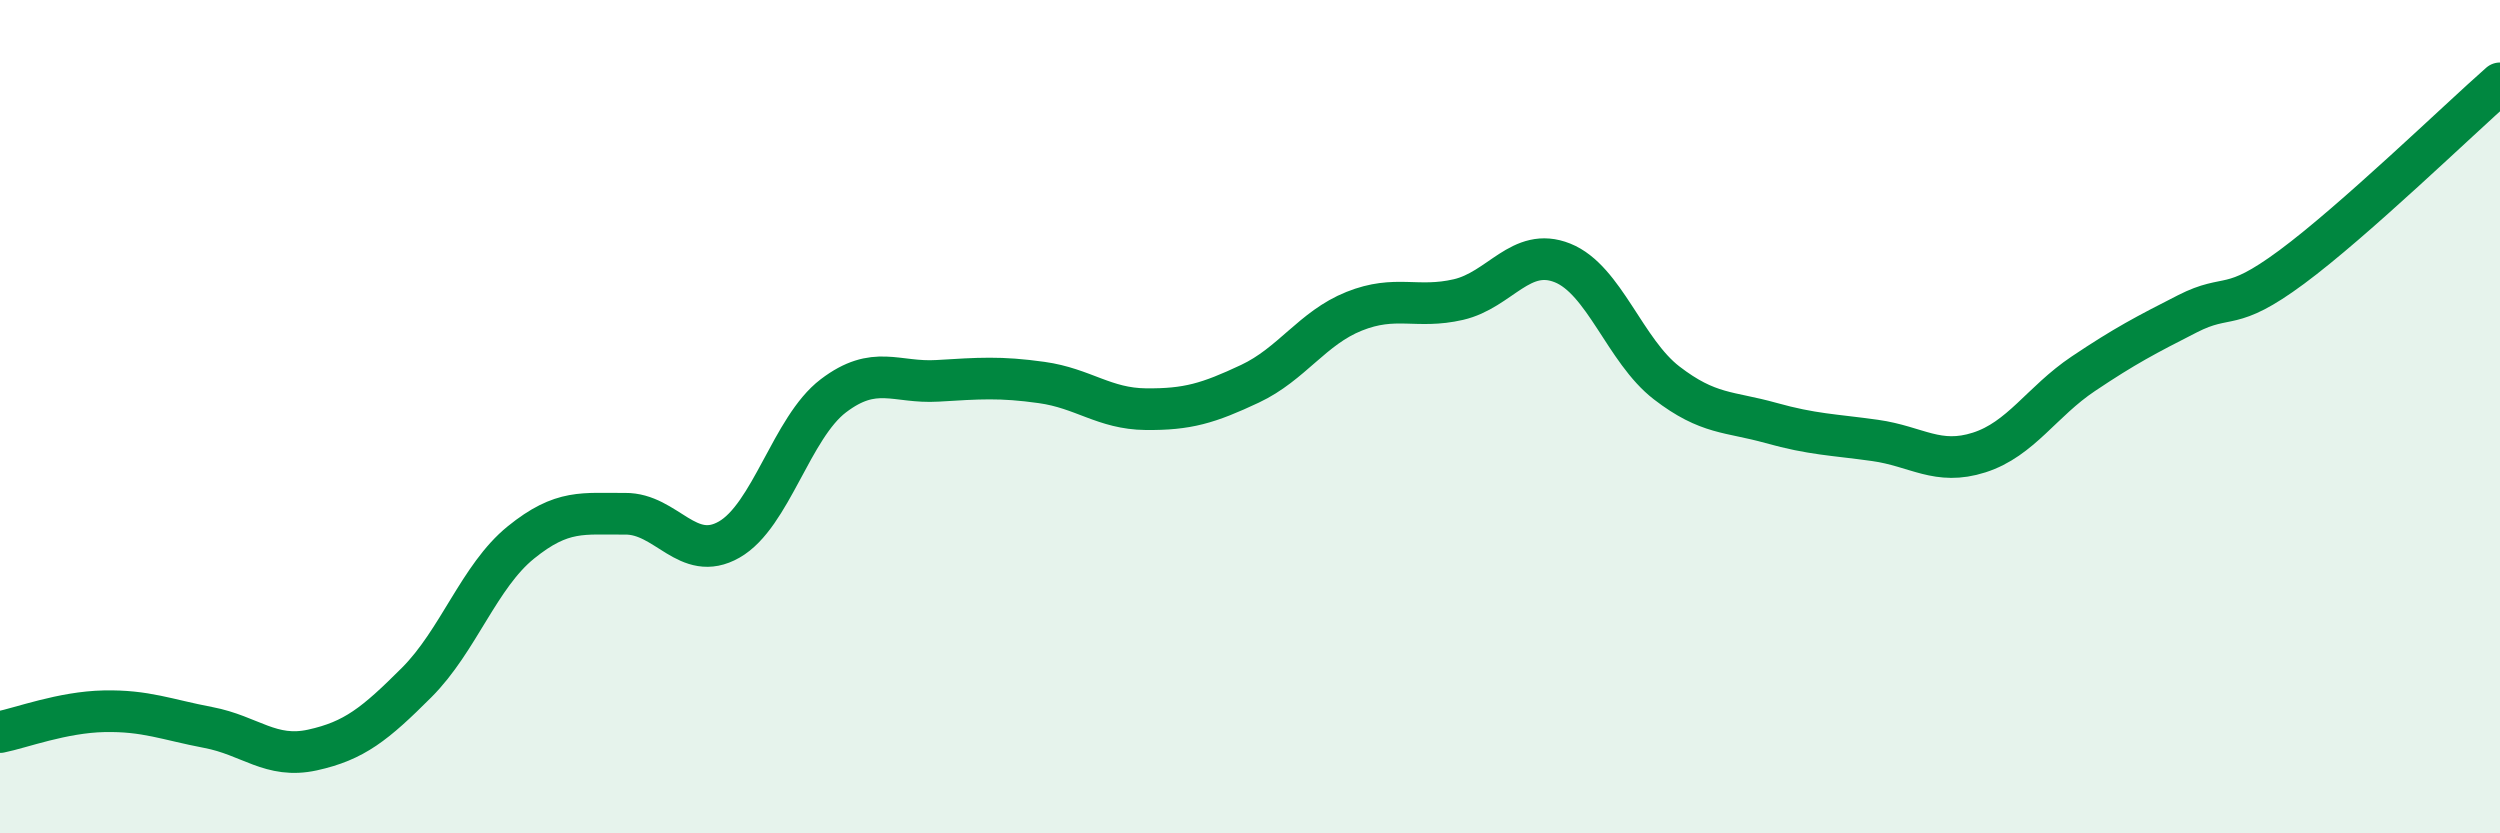 
    <svg width="60" height="20" viewBox="0 0 60 20" xmlns="http://www.w3.org/2000/svg">
      <path
        d="M 0,17.57 C 0.5,17.47 1.5,17.09 2.5,17.07 C 3.5,17.05 4,17.27 5,17.46 C 6,17.65 6.5,18.22 7.5,18 C 8.5,17.78 9,17.38 10,16.38 C 11,15.38 11.5,13.83 12.5,13.02 C 13.5,12.21 14,12.34 15,12.33 C 16,12.32 16.5,13.52 17.5,12.95 C 18.5,12.38 19,10.26 20,9.5 C 21,8.74 21.5,9.2 22.5,9.14 C 23.5,9.08 24,9.04 25,9.18 C 26,9.32 26.5,9.81 27.5,9.82 C 28.5,9.83 29,9.68 30,9.21 C 31,8.74 31.5,7.87 32.5,7.47 C 33.5,7.07 34,7.42 35,7.19 C 36,6.96 36.5,5.91 37.5,6.31 C 38.5,6.71 39,8.42 40,9.19 C 41,9.96 41.5,9.87 42.5,10.15 C 43.5,10.43 44,10.43 45,10.57 C 46,10.71 46.5,11.18 47.5,10.86 C 48.5,10.54 49,9.64 50,8.97 C 51,8.3 51.5,8.04 52.5,7.53 C 53.5,7.02 53.5,7.52 55,6.41 C 56.5,5.3 59,2.88 60,2L60 20L0 20Z"
        fill="#008740"
        opacity="0.1"
        stroke-linecap="round"
        stroke-linejoin="round"
      />
      <path
        d="M 0,17.57 C 0.5,17.47 1.5,17.09 2.5,17.07 C 3.5,17.05 4,17.27 5,17.46 C 6,17.65 6.5,18.22 7.5,18 C 8.5,17.78 9,17.38 10,16.38 C 11,15.38 11.5,13.83 12.5,13.02 C 13.5,12.21 14,12.34 15,12.33 C 16,12.32 16.5,13.52 17.5,12.95 C 18.5,12.38 19,10.26 20,9.5 C 21,8.74 21.5,9.2 22.5,9.14 C 23.5,9.08 24,9.04 25,9.18 C 26,9.32 26.5,9.81 27.5,9.82 C 28.5,9.83 29,9.68 30,9.21 C 31,8.74 31.5,7.87 32.5,7.47 C 33.5,7.07 34,7.42 35,7.19 C 36,6.96 36.5,5.91 37.5,6.31 C 38.5,6.71 39,8.42 40,9.19 C 41,9.96 41.5,9.87 42.5,10.15 C 43.5,10.43 44,10.43 45,10.57 C 46,10.71 46.5,11.18 47.5,10.86 C 48.5,10.54 49,9.64 50,8.97 C 51,8.3 51.5,8.04 52.5,7.53 C 53.5,7.02 53.5,7.52 55,6.41 C 56.5,5.3 59,2.88 60,2"
        stroke="#008740"
        stroke-width="1"
        fill="none"
        stroke-linecap="round"
        stroke-linejoin="round"
      />
    </svg>
  